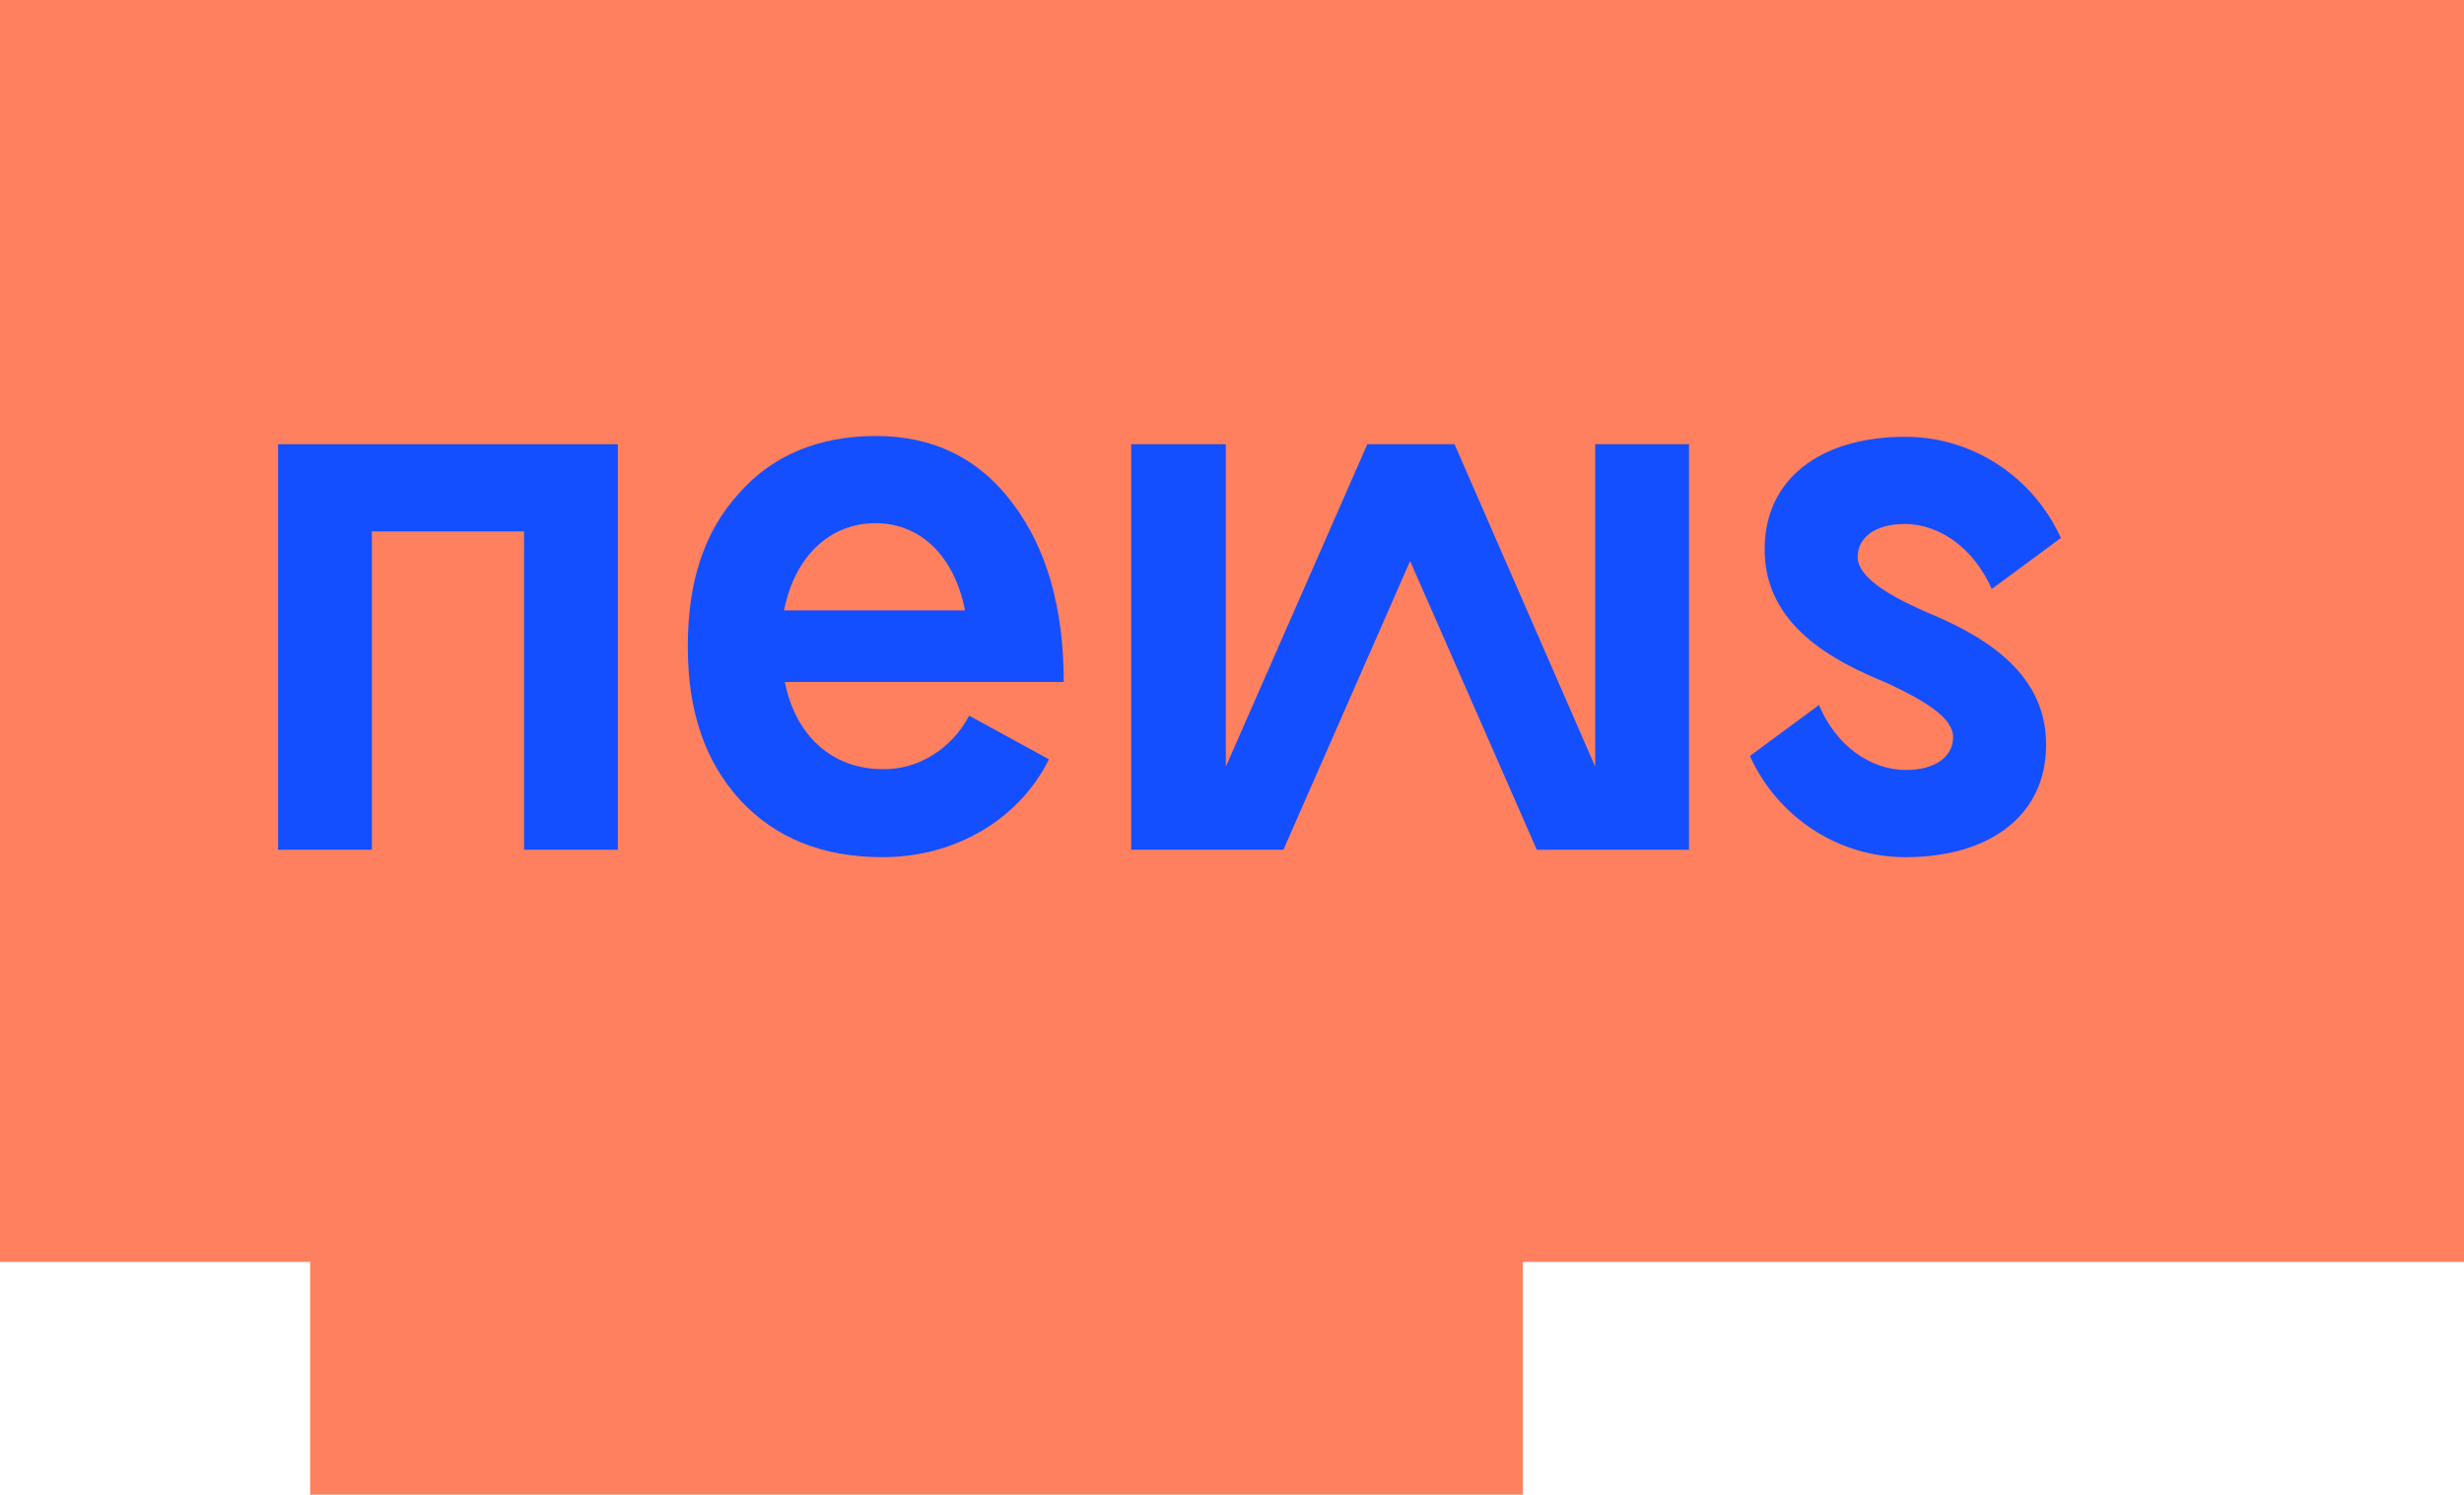 <?xml version="1.0" encoding="UTF-8"?>
<!-- Generator: $$$/GeneralStr/196=Adobe Illustrator 27.6.0, SVG Export Plug-In . SVG Version: 6.00 Build 0)  -->
<svg xmlns="http://www.w3.org/2000/svg" xmlns:xlink="http://www.w3.org/1999/xlink" version="1.1" id="Calque_1" x="0px" y="0px" viewBox="0 0 299.5 181.7" style="enable-background:new 0 0 299.5 181.7;" xml:space="preserve">
<style type="text/css">
	.st0{fill:#FE805E;}
	.st1{fill:#134FFF;}
</style>
<rect class="st0" width="299.5" height="153.4"></rect>
<rect x="37.7" y="132.6" class="st0" width="147.4" height="49.1"></rect>
<path class="st1" d="M33.8,54h41.3v49.3H63.7V64.6H45.2v38.7H33.8L33.8,54L33.8,54z"></path>
<path class="st1" d="M117.8,87l9.7,5.3c-3.6,7.3-11.4,11.9-20.2,11.9c-7.3,0-13-2.3-17.3-6.9c-4.3-4.7-6.4-10.8-6.4-18.7  s2-14,6.2-18.6c4.1-4.7,9.8-7,16.7-7s12.5,2.7,16.6,8.2c4.1,5.4,6.2,12.7,6.2,21.7H95.4c1.3,6.6,5.8,10.6,11.9,10.6  C111.6,93.6,115.7,91,117.8,87L117.8,87z M95.3,74.2h22c-1.3-6.6-5.4-10.6-10.9-10.6S96.6,67.6,95.3,74.2z"></path>
<path class="st1" d="M205.3,54v49.3h-18.5l-15.4-35.1l-15.4,35.1h-18.5V54H149v39.2L166.2,54h10.6l17.1,39.2V54L205.3,54L205.3,54z"></path>
<path class="st1" d="M229.3,83c-6.4-2.6-14.9-7-14.8-16.3c0-8.4,6.7-13.6,17.1-13.6c8.1,0,15.5,4.8,18.9,12.3l-8.4,6.2  c-2.1-4.8-6.2-7.9-10.6-7.9c-3.5,0-5.7,1.6-5.7,4s3.6,4.6,8.1,6.6c6.3,2.6,14.9,7,14.8,16.3c0,8.4-6.7,13.6-17.1,13.6  c-8.1,0-15.5-4.8-18.9-12.3l8.4-6.2c2,4.8,6.1,7.9,10.6,7.9c3.5,0,5.7-1.6,5.7-4S233.8,85.1,229.3,83L229.3,83z"></path>
</svg>
